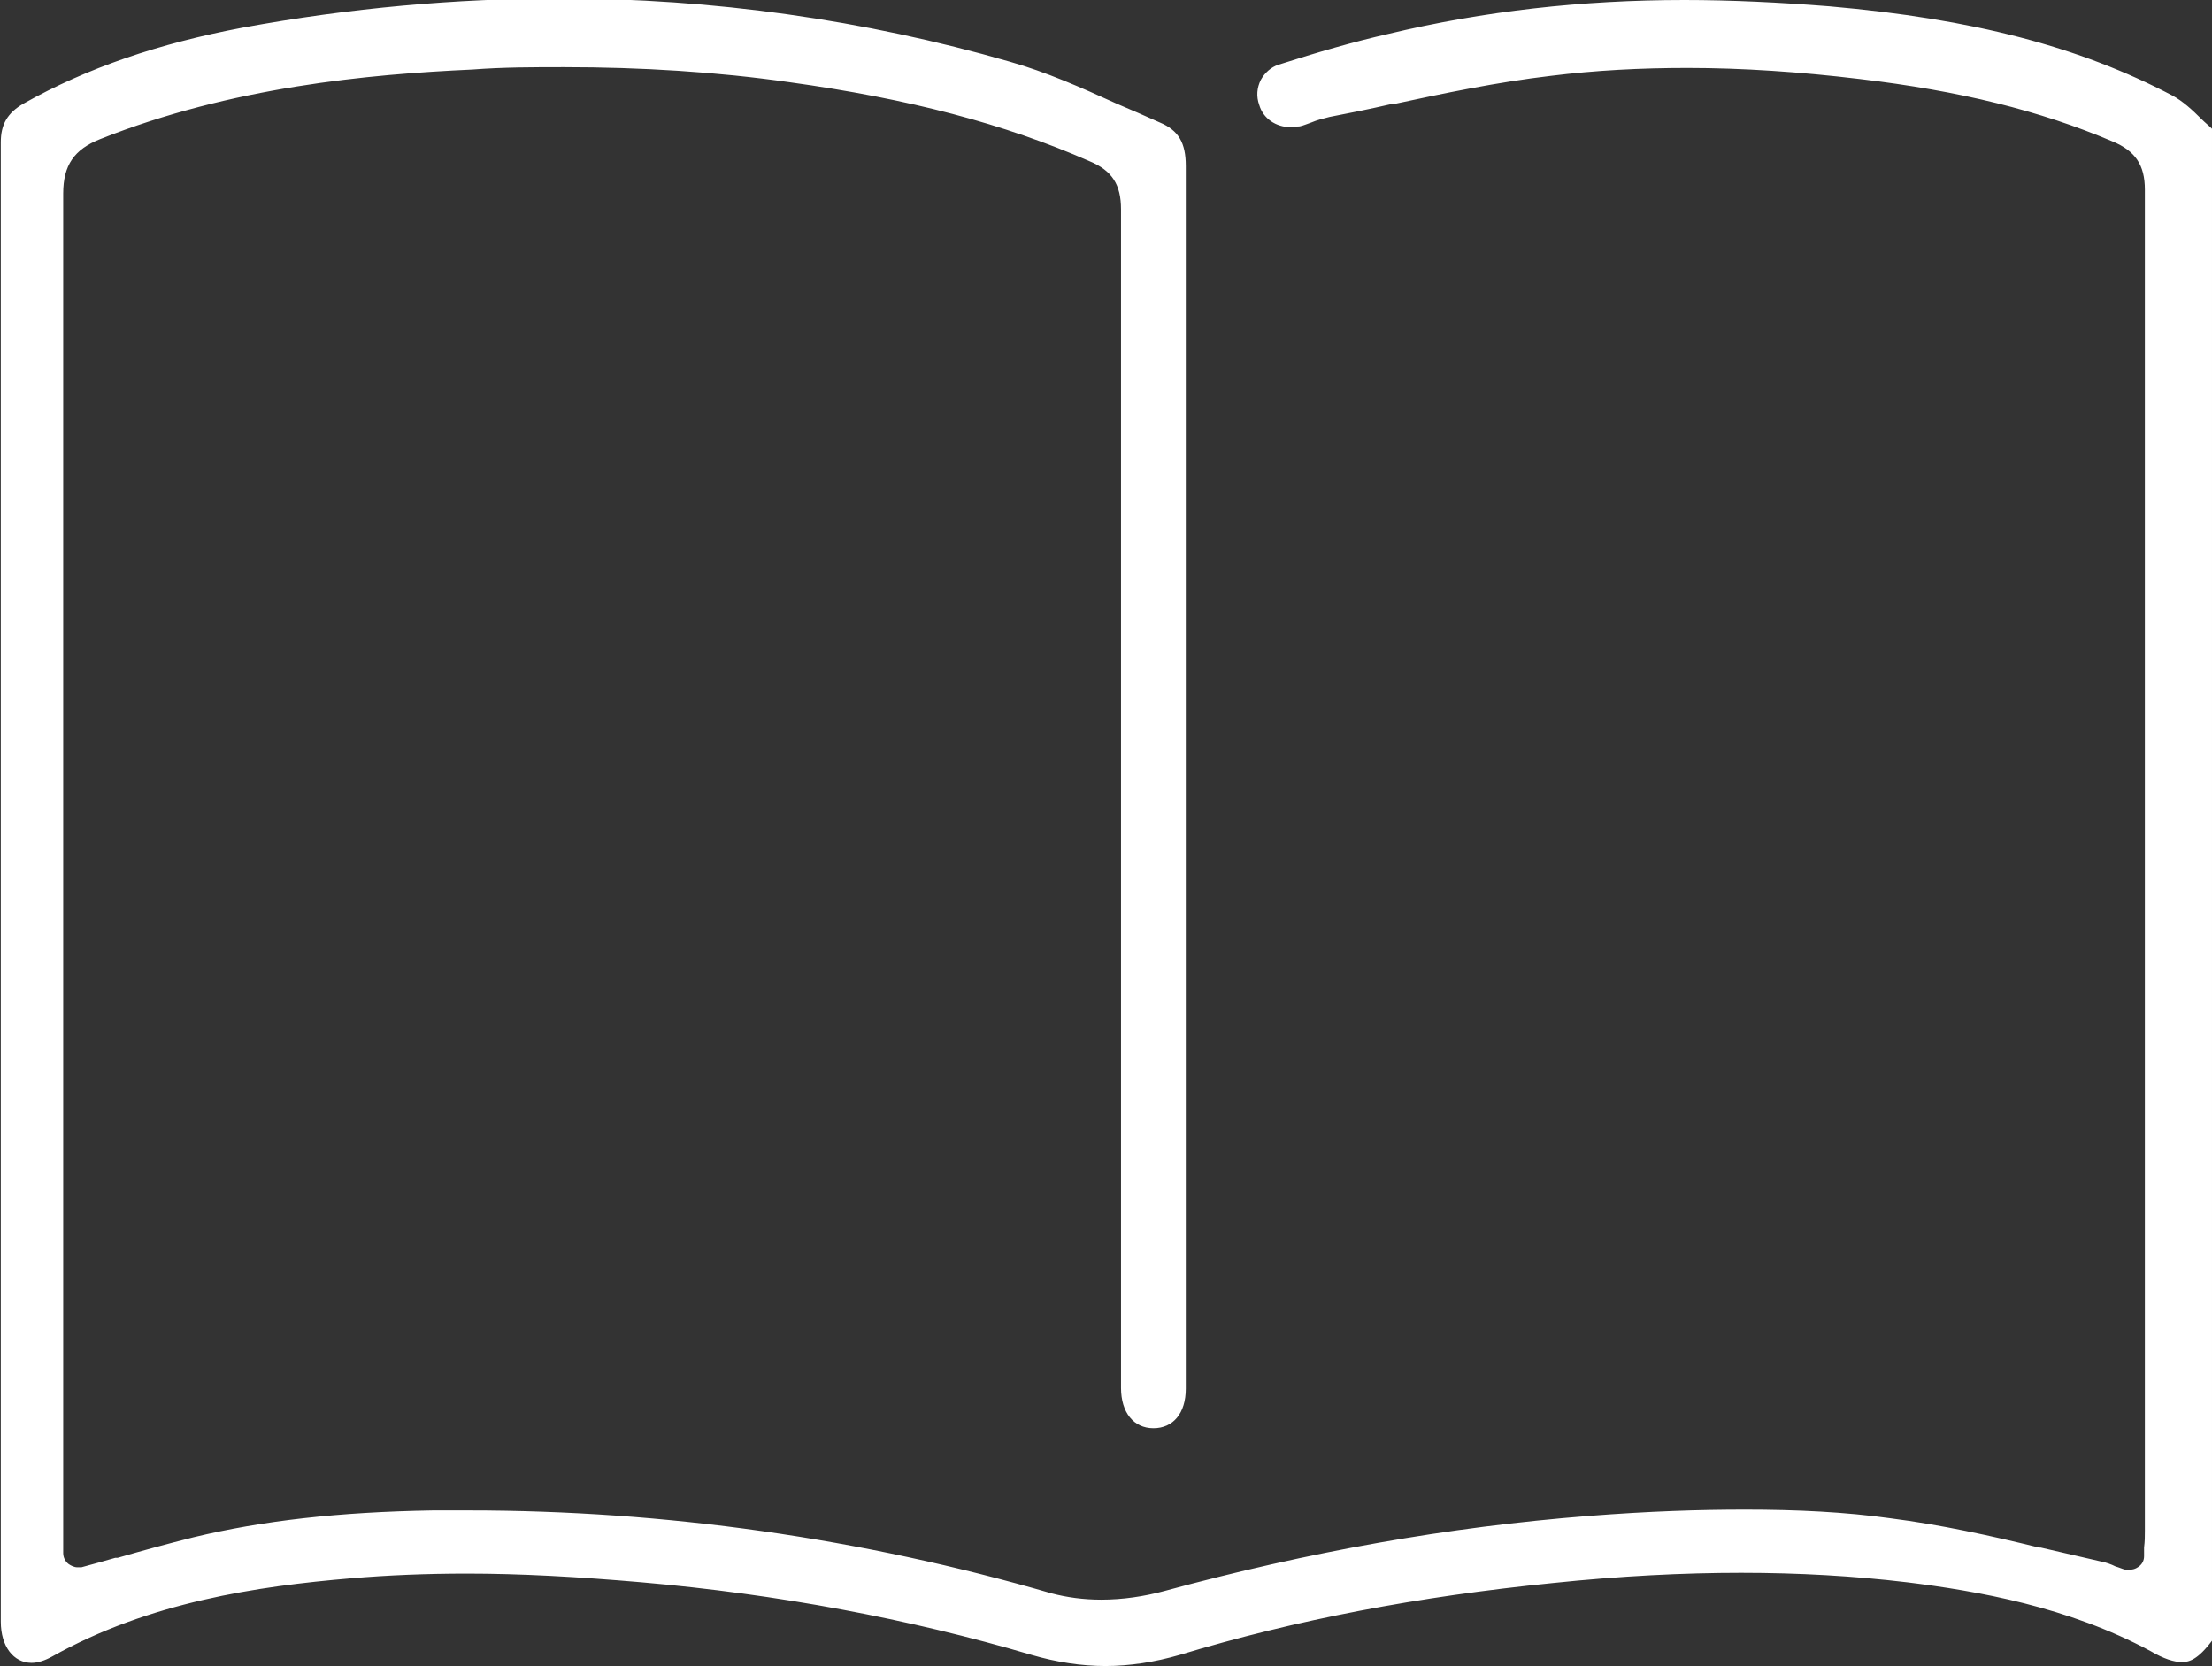 <?xml version="1.0" encoding="UTF-8"?><svg id="_レイヤー_2" xmlns="http://www.w3.org/2000/svg" viewBox="0 0 28 21.09"><rect x="0" y="0" width="28" height="21.09" fill="#333333" stroke="none"/><defs><style>.cls-1{fill:#fff;}</style></defs><g id="_レイヤー_1-2"><path class="cls-1" d="M14,21.09c-.32,0-.63-.05-.94-.14-1.56-.46-3.22-.77-4.94-.92-.81-.07-1.53-.11-2.21-.11-.51,0-1,.02-1.47.06-1.18.1-2.55.3-3.78.99-.09.05-.18.08-.26.08-.23,0-.39-.21-.39-.52,0-4.9,0-17.64,0-17.64,0-.11,0-.22,0-.33,0-.25,0-.5,0-.76,0-.22.08-.37.29-.49.8-.45,1.71-.76,2.77-.96,1.36-.25,2.71-.37,4.02-.37,1.93,0,3.85.27,5.69.8.46.13.91.33,1.35.53.19.08.37.16.55.24.24.1.33.26.33.55,0,3.56,0,7.13,0,10.69v4.79c0,.31-.16.5-.41.5-.25,0-.41-.2-.41-.51v-1.57c0-4.13,0-8.81,0-13.35,0-.31-.11-.49-.4-.61-1.07-.47-2.28-.79-3.8-1-.91-.13-1.87-.19-2.85-.19-.38,0-.77,0-1.16.03-1.32.06-3.05.22-4.71.88-.33.13-.47.33-.47.69,0,4.75,0,9.68,0,14.03v3.18c0,.06.03.11.07.14.03.02.07.04.11.04.02,0,.03,0,.05,0,.15-.04.29-.08.43-.12h.03c.31-.09.64-.18.96-.26.87-.21,1.84-.32,3.03-.34.15,0,.3,0,.45,0,2.49,0,4.97.35,7.38,1.05.19.05.4.08.63.08.27,0,.54-.04.8-.11,1.84-.5,3.59-.81,5.37-.95.77-.06,1.4-.08,1.98-.08.66,0,1.27.03,1.84.11.63.08,1.27.22,1.88.37h.02c.26.06.52.12.78.18.05.01.11.03.17.06.04.01.08.03.12.04.02,0,.04,0,.06,0,.04,0,.07-.01.1-.03.05-.03.08-.08.08-.14v-.11c.01-.08.01-.14.01-.21v-3.61c0-4.46,0-8.91,0-13.37,0-.31-.12-.49-.41-.61-.92-.39-1.93-.64-3.2-.79-.75-.09-1.48-.14-2.18-.14-.59,0-1.17.03-1.73.1-.68.08-1.35.22-2,.36h-.03c-.26.06-.51.11-.77.16-.08.02-.16.04-.23.07-.06.02-.1.04-.15.05-.04,0-.08.01-.11.01-.19,0-.35-.11-.4-.28-.04-.11-.03-.22.02-.32.05-.09.13-.16.22-.19.5-.16.95-.29,1.39-.39C18.78.14,20.03,0,21.32,0c.59,0,1.21.03,1.84.08,1.82.16,3.16.51,4.34,1.13.13.07.25.18.37.3.04.04.09.08.13.12v19.14c-.18.24-.29.27-.38.27-.1,0-.23-.04-.4-.14-1.04-.56-2.19-.76-3.08-.87-.67-.08-1.37-.12-2.1-.12s-1.53.04-2.39.13c-1.69.17-3.23.46-4.72.91-.31.09-.63.14-.94.14Z"/></g></svg>